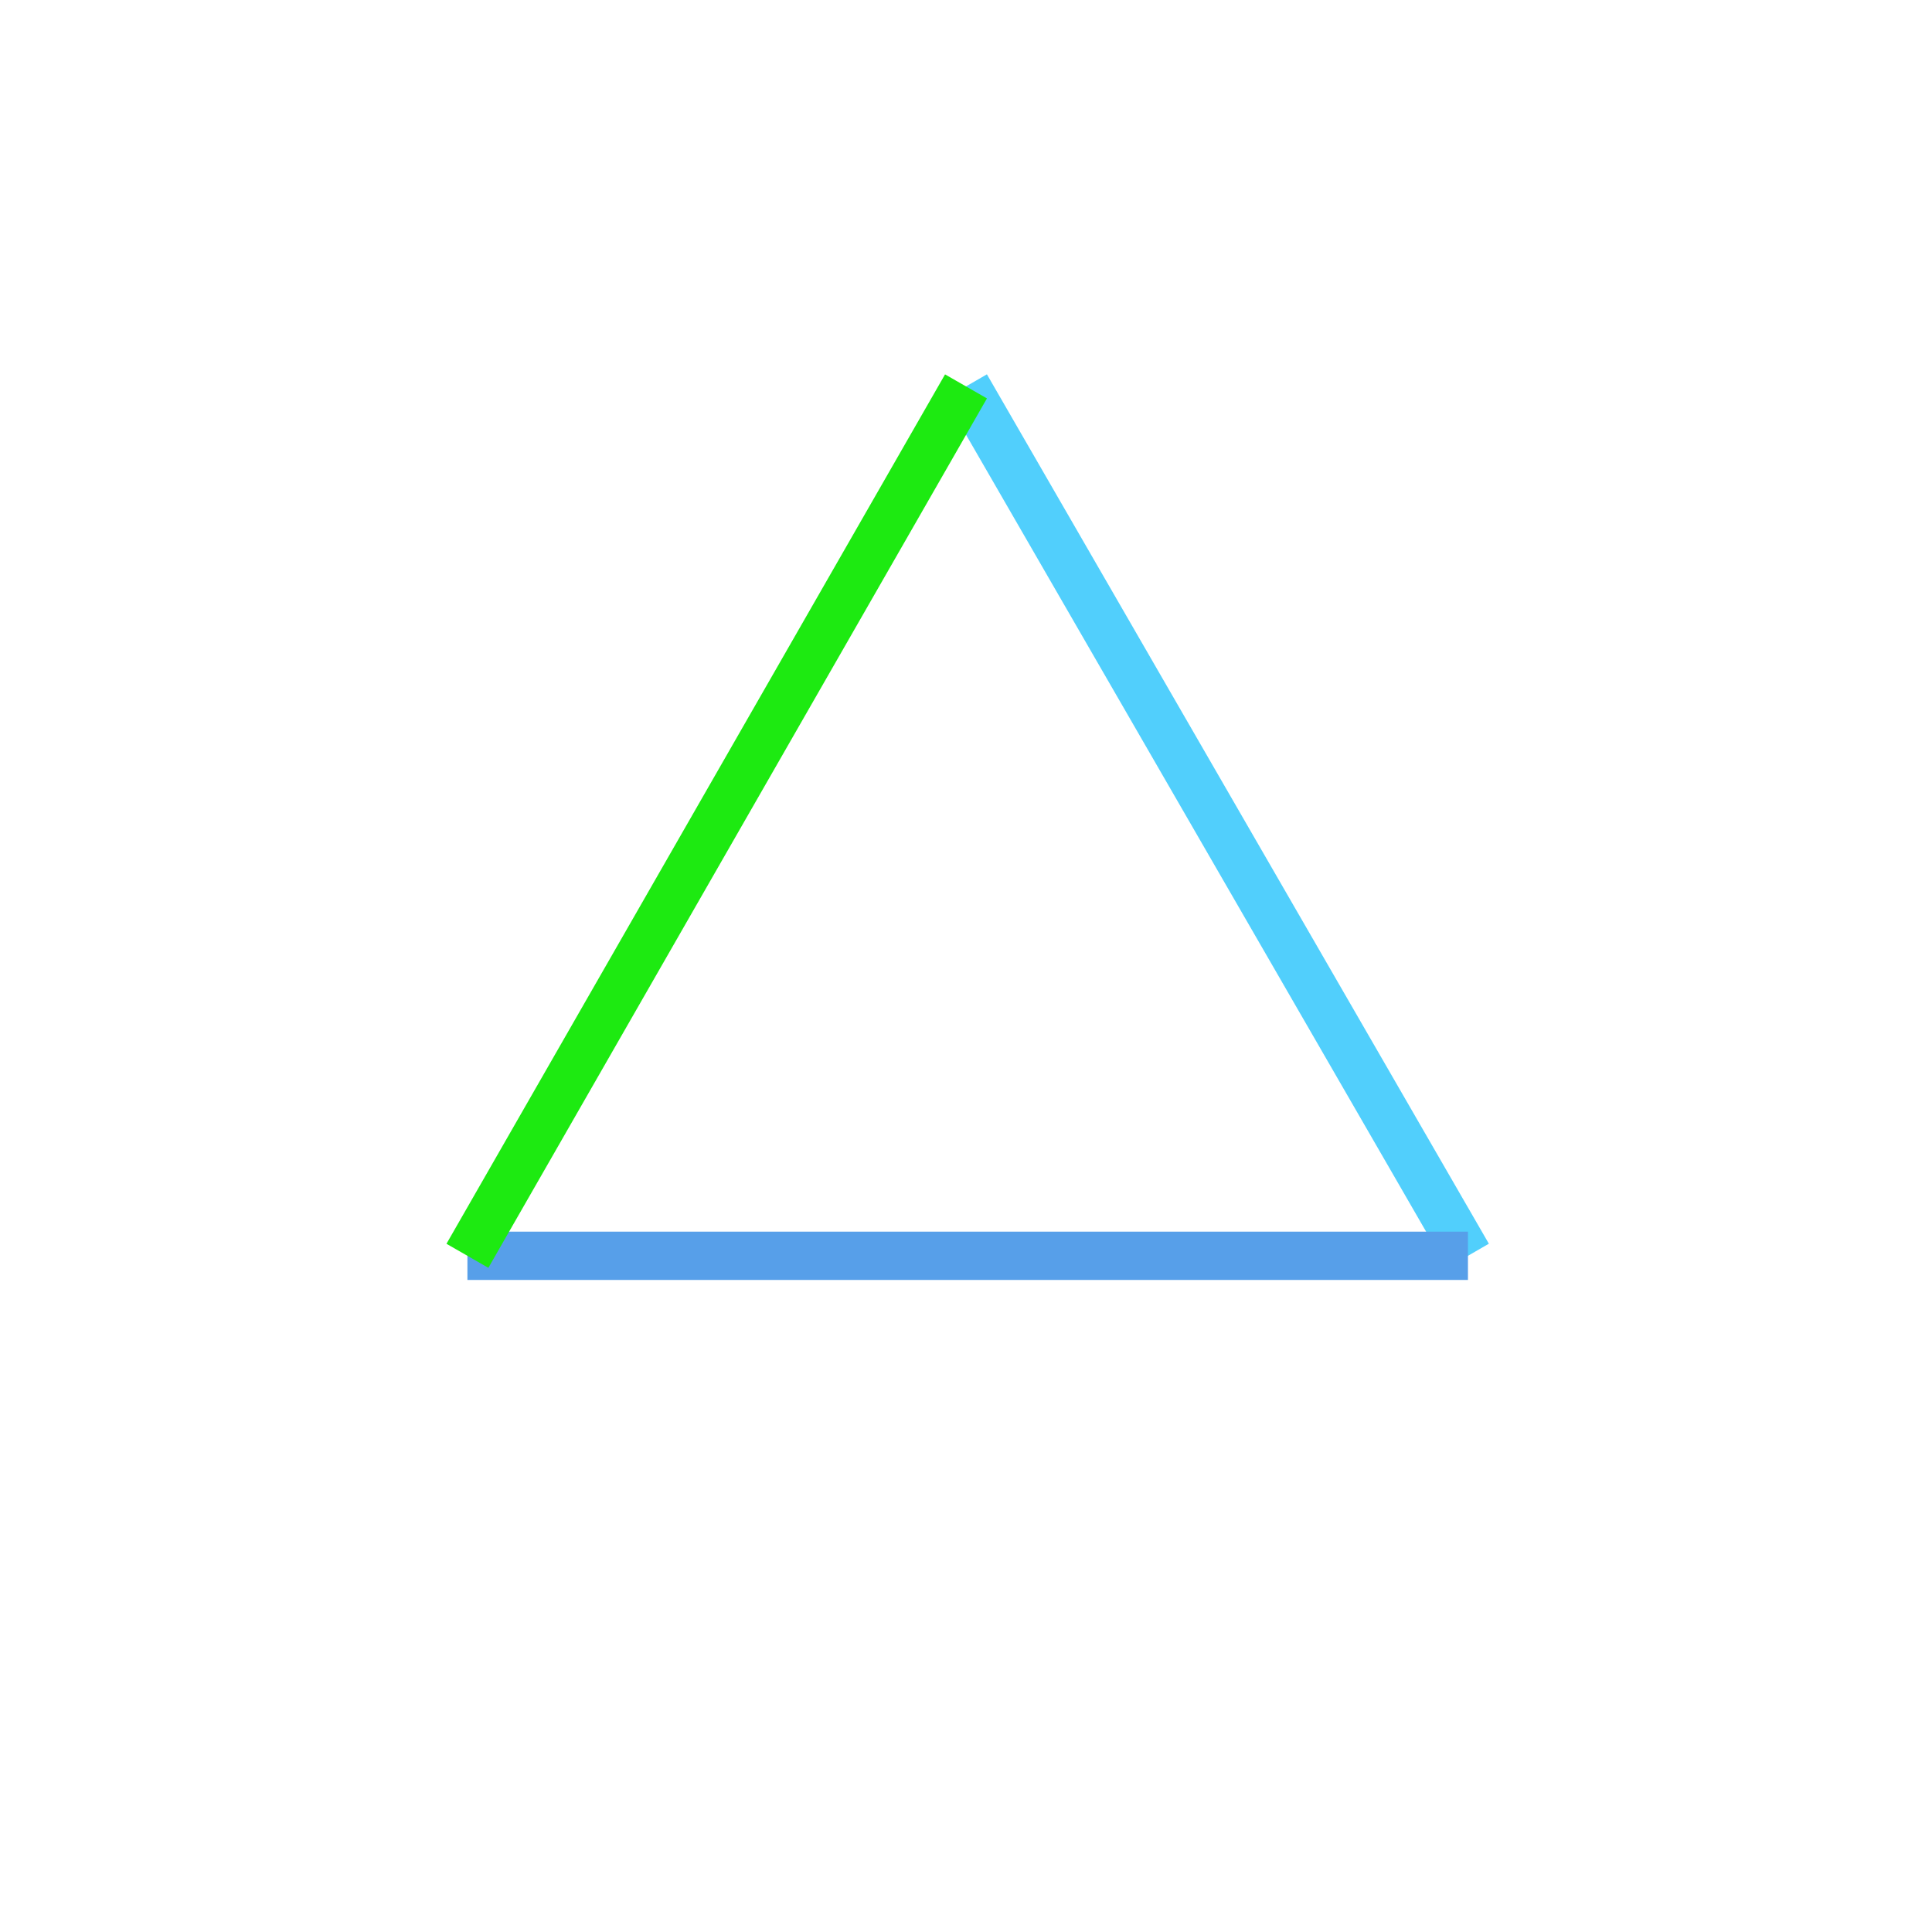 <svg xmlns="http://www.w3.org/2000/svg" width="100%" height="100%" viewBox="0 0 400 400" style="background:#000000;display:block;margin:auto"><style>line{stroke-width:10;}</style><line x1="200.0" y1="80.0" x2="303.923" y2="260" stroke="#51cffc" /><line x1="303.923" y1="260" x2="96.774" y2="260" stroke="#579fe9" /><line x1="96.774" y1="260" x2="200.0" y2="80.0" stroke="#1dea11" id="m" /></svg>